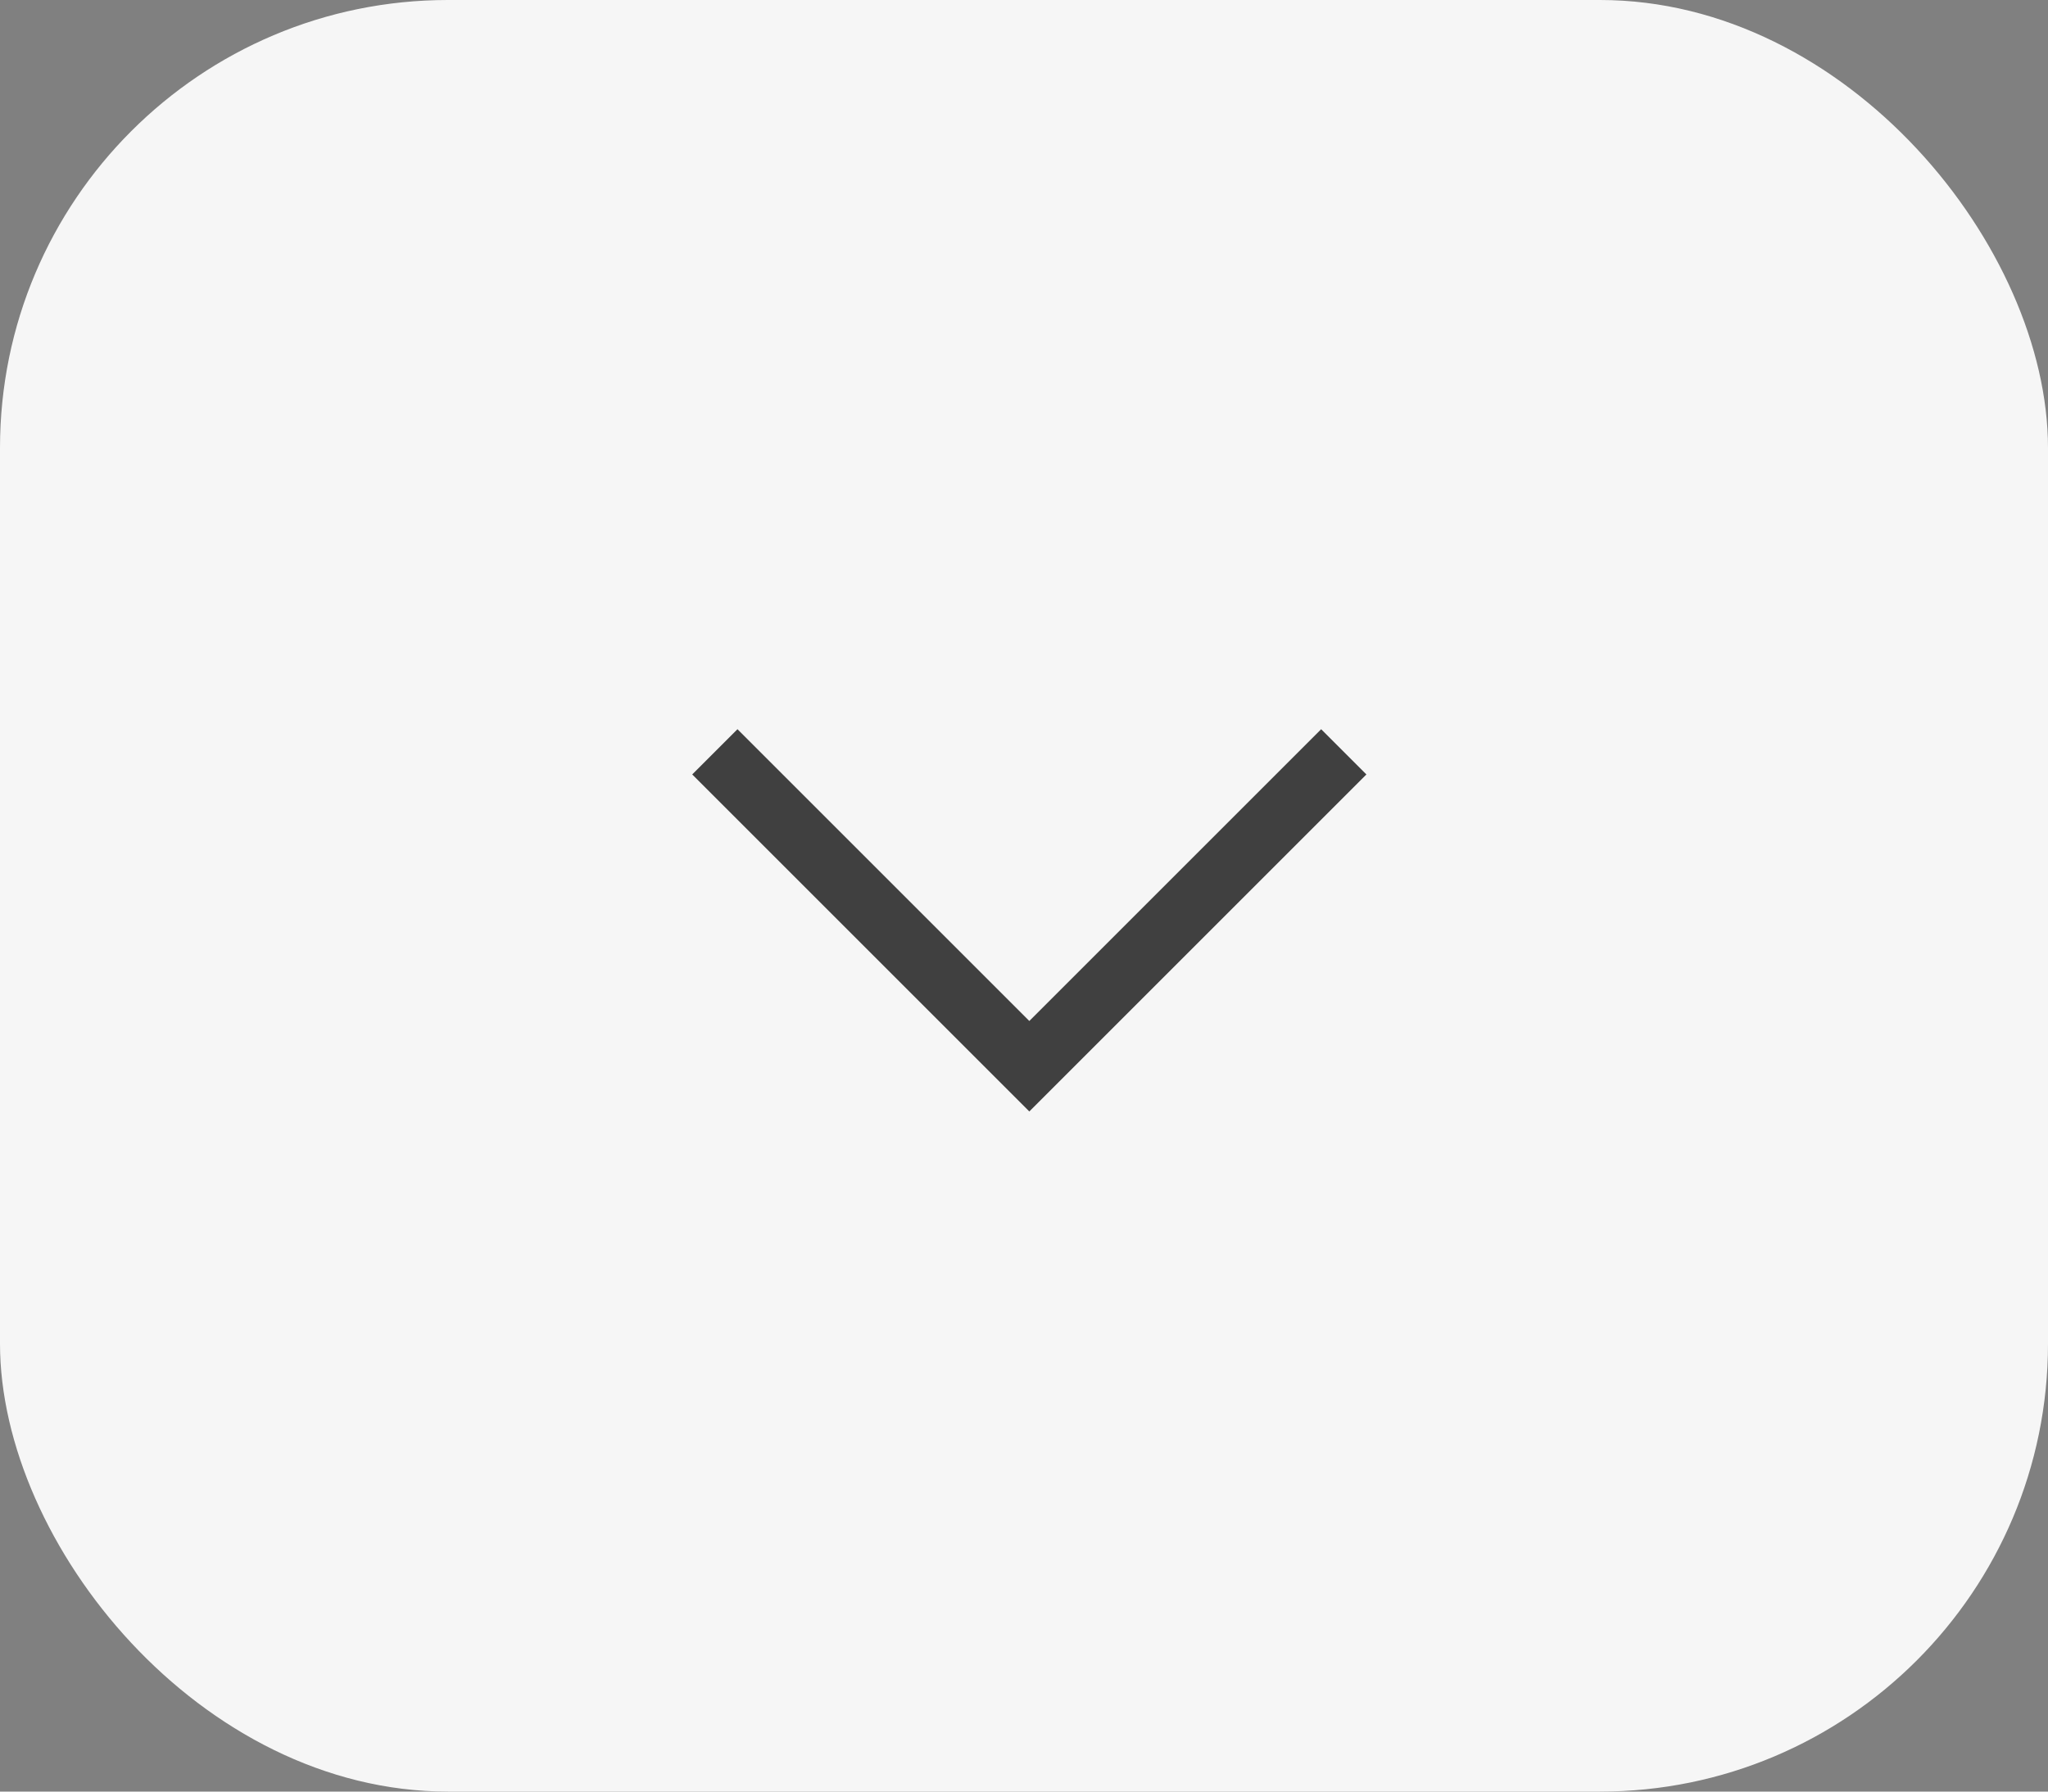 <svg xmlns="http://www.w3.org/2000/svg" width="64" height="56" viewBox="0 0 64 56">
  <rect x="0" y="0" width="64" height="56" fill="#808080" stroke="none"/>
  <g id="グループ_3616" data-name="グループ 3616" transform="translate(-1075 -3177)">
    <g id="グループ_3615" data-name="グループ 3615" transform="translate(21.235)">
      <rect id="長方形_2385" data-name="長方形 2385" width="64" height="56" rx="14" transform="translate(1053.765 3177)" fill="#f6f6f6"/>
      <path id="パス_11750" data-name="パス 11750" d="M.707,20.361-.707,18.947l9.12-9.12L-.707.707.707-.707,11.241,9.827Z" transform="translate(1095.758 3200.5) rotate(90)" fill="#404040"/>
    </g>
  </g>
</svg>
